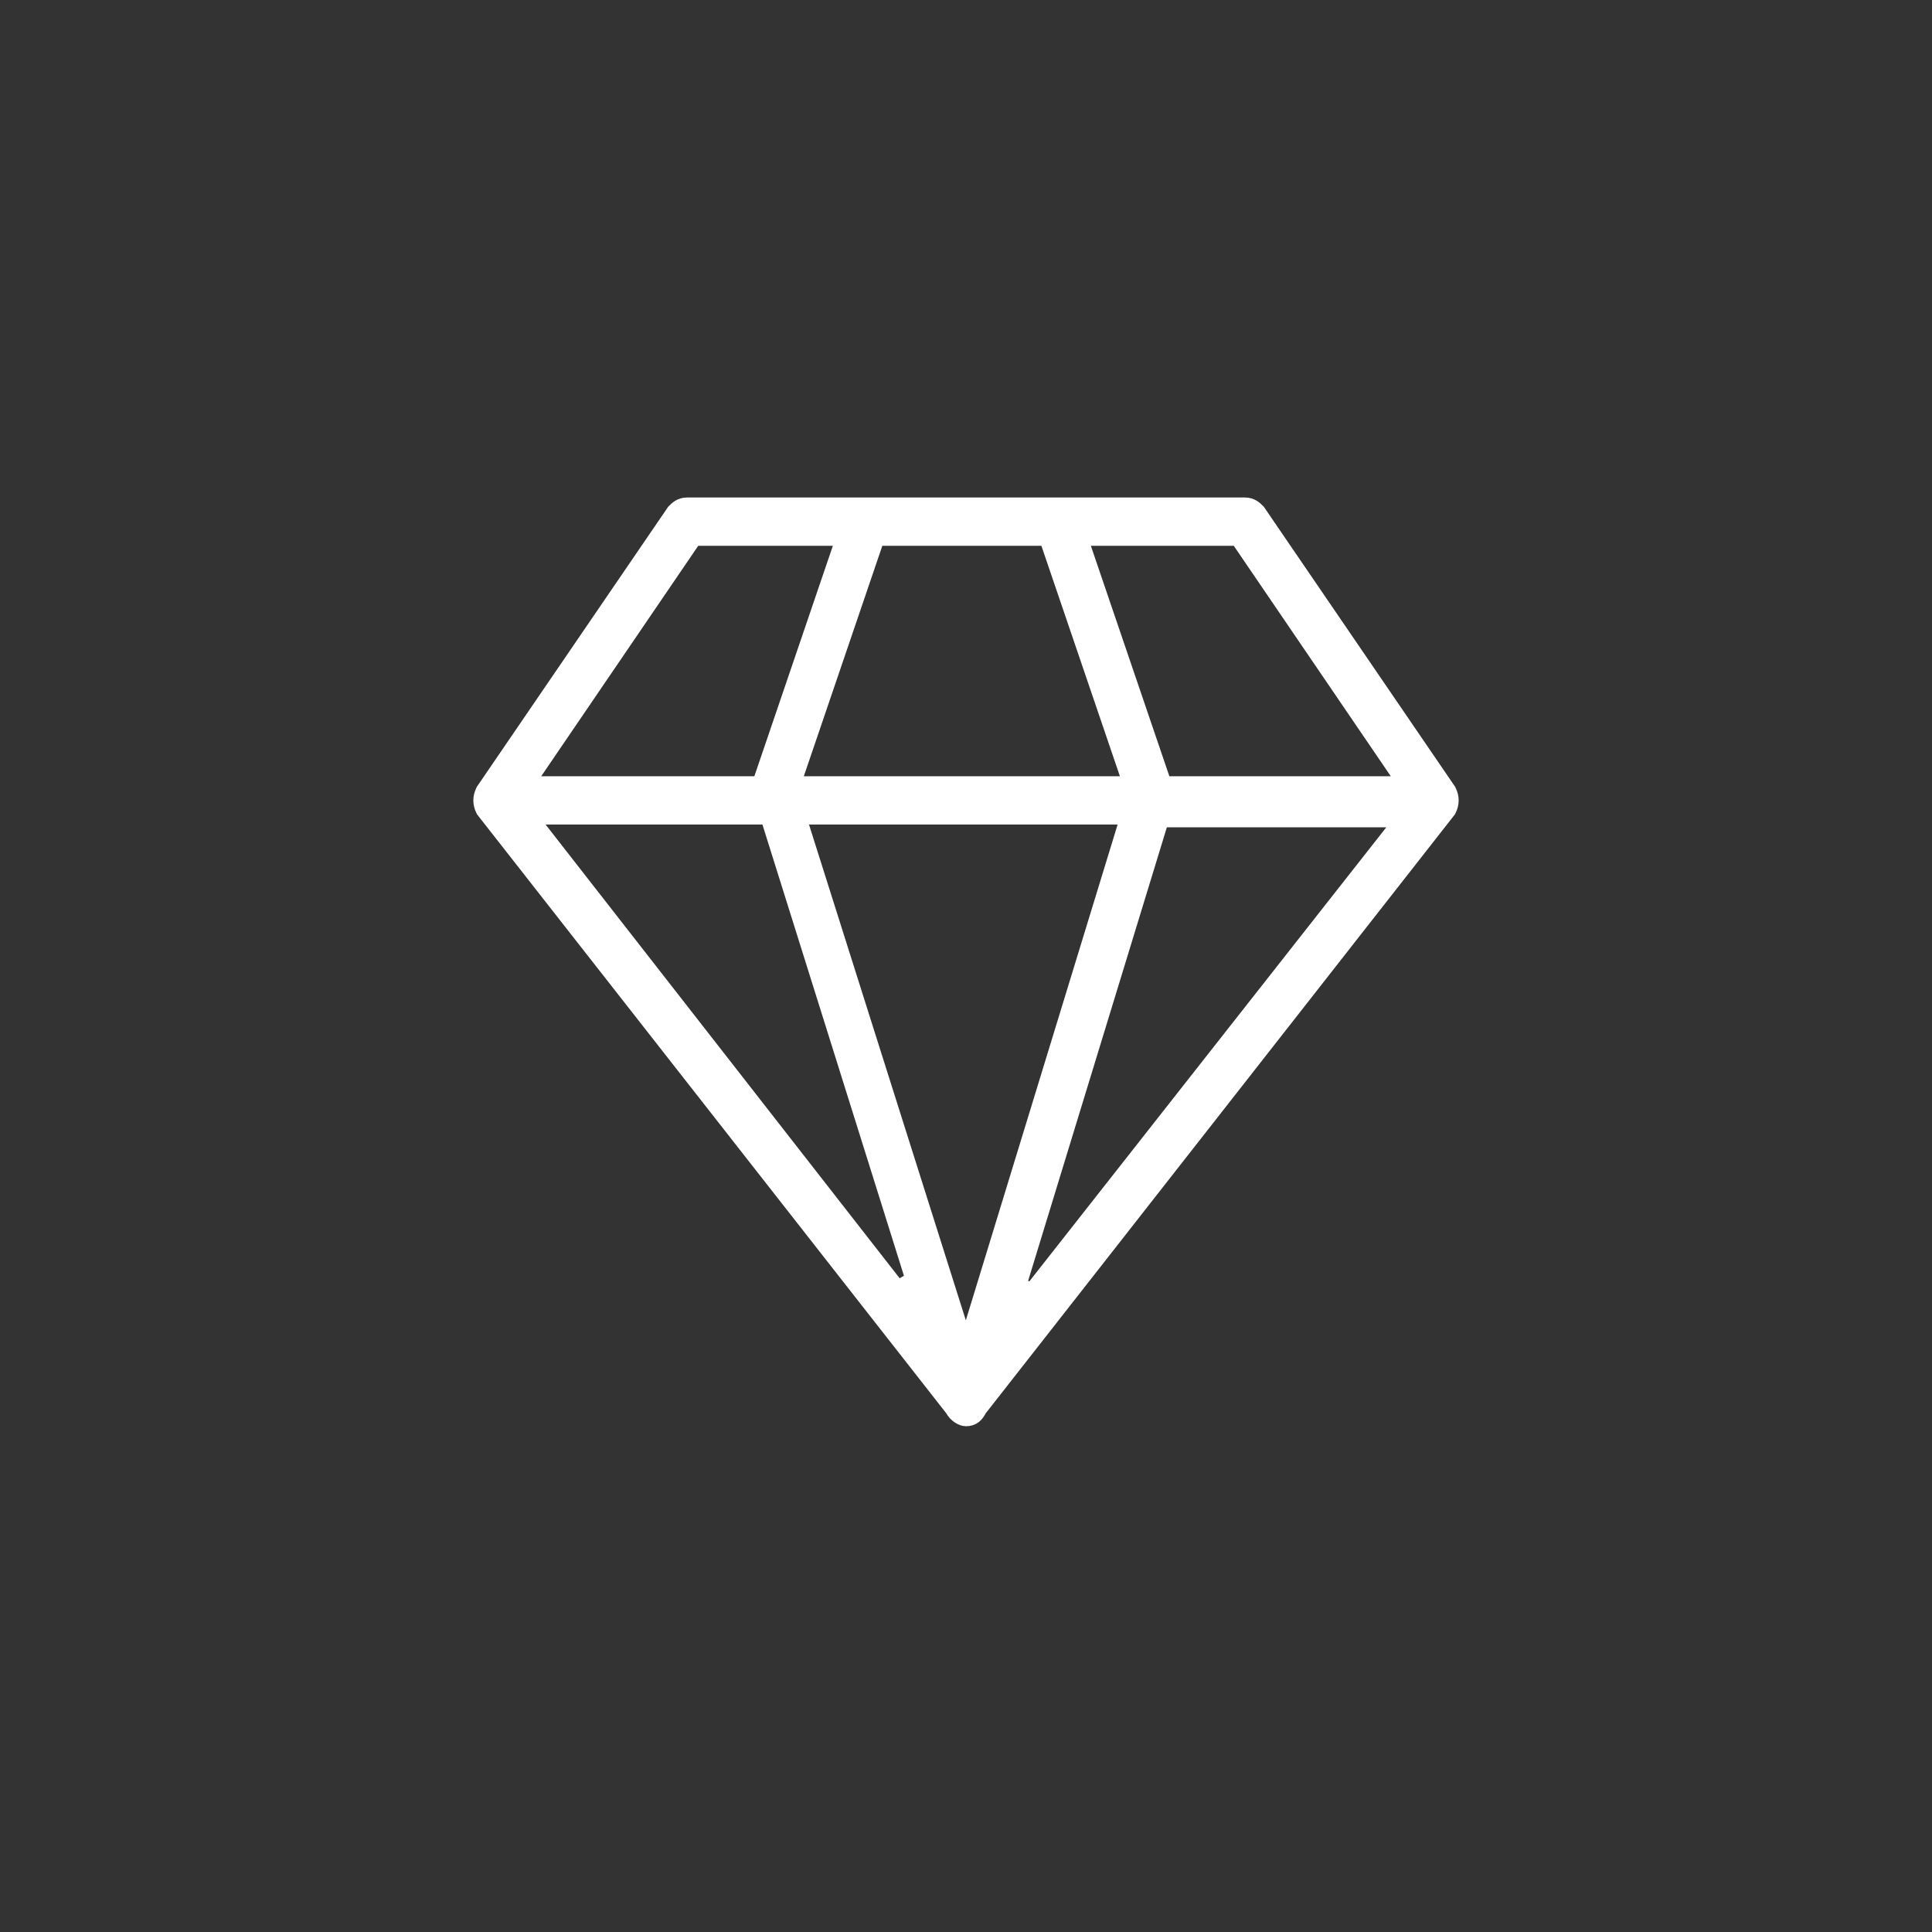 <?xml version="1.0" encoding="UTF-8"?>
<!-- Generator: Adobe Illustrator 23.1.0, SVG Export Plug-In . SVG Version: 6.00 Build 0)  -->
<svg xmlns="http://www.w3.org/2000/svg" xmlns:xlink="http://www.w3.org/1999/xlink" version="1.1" id="Ebene_1" x="0px" y="0px" viewBox="0 0 70 70" style="enable-background:new 0 0 70 70;" xml:space="preserve">
<rect x="0" y="0" width="70" height="70" fill="#333333" stroke="none"/>
<style type="text/css">
	.st0{display:none;}
	.st1{display:inline;fill:#C31A23;stroke:#FFFFFF;stroke-width:0.5;stroke-miterlimit:10;}
	.st2{fill:#FFFFFF;stroke:#FFFFFF;stroke-width:0.75;stroke-miterlimit:10;}
</style>
<g id="Ebene_3_1_" class="st0">
	<ellipse class="st1" cx="33.5" cy="18.7" rx="75.3" ry="57.8"></ellipse>
</g>
<path class="st2" d="M35.4,51l17-21.7c0.1-0.2,0.1-0.4,0-0.6l-6.9-10.1c-0.1-0.1-0.2-0.2-0.4-0.2H24.9c-0.2,0-0.3,0.1-0.4,0.2  l-6.9,10.1c-0.1,0.2-0.1,0.4,0,0.6l17,21.7c0.1,0.2,0.3,0.3,0.4,0.3C35.2,51.3,35.3,51.2,35.4,51z M37.4,46.9l-0.6-0.3l5.2-17h9  L37.4,46.9z M44.9,19.4l6.2,9.1h-9L39,19.4H44.9z M38,19.4l3.1,9.1H28.6l3.1-9.1H38z M25.1,19.4h5.6l-3.1,9.1h-8.7L25.1,19.4z   M32.5,46.8L19,29.5h8.9l5.3,16.9L32.5,46.8z M28.8,29.5H41l-6,19.6L28.8,29.5z"></path>
</svg>
